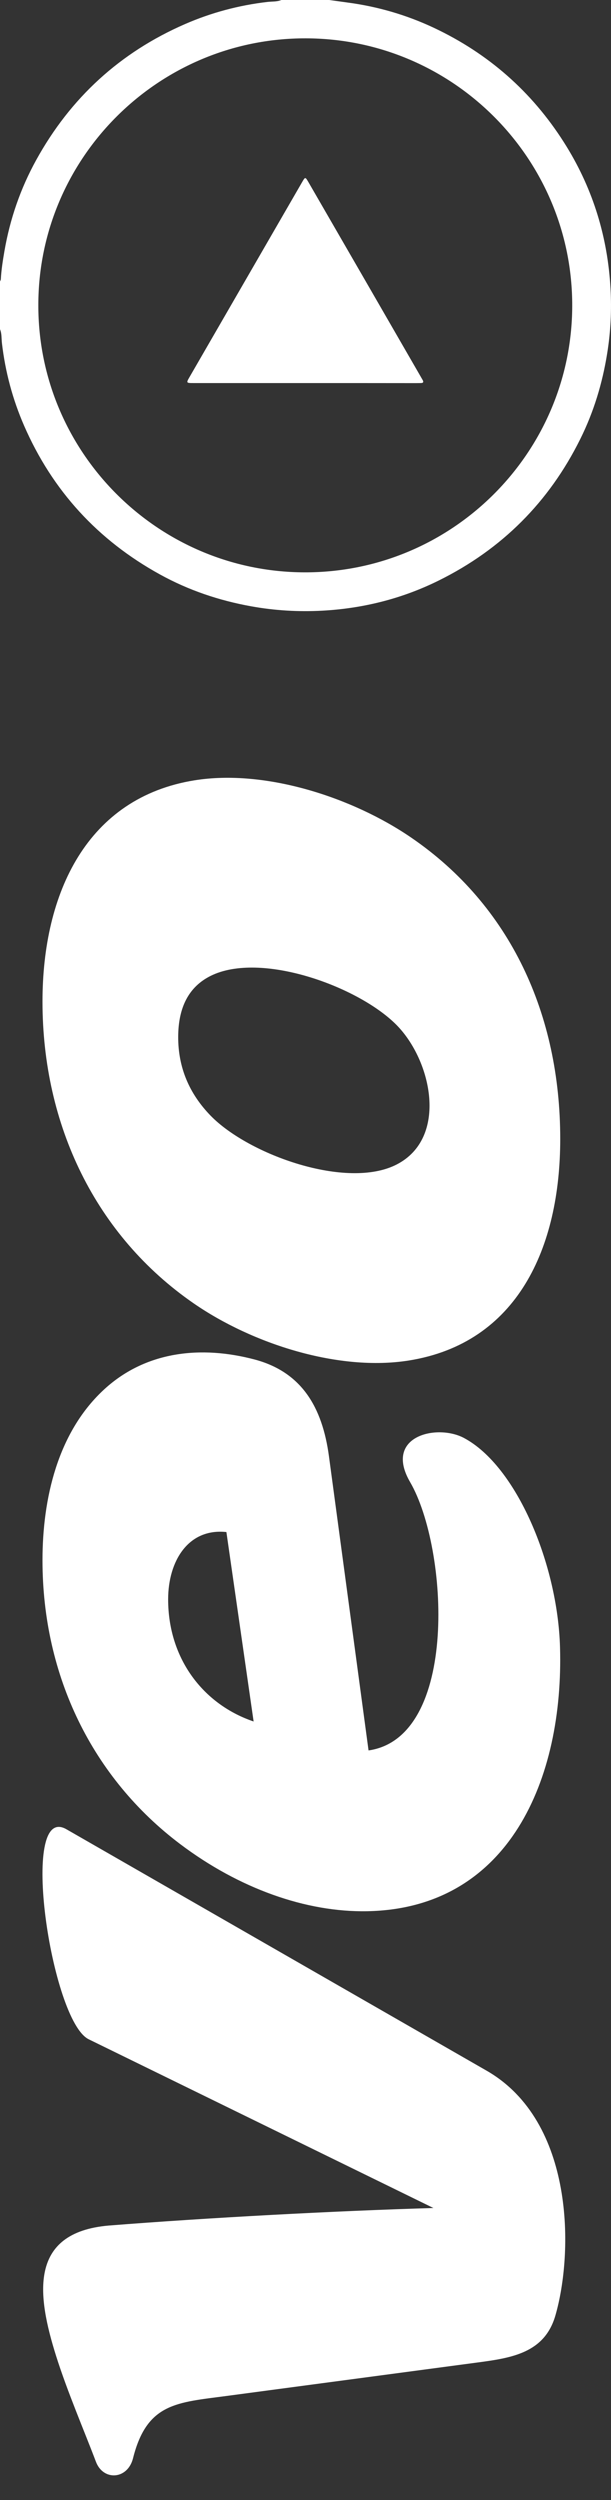<svg width="11" height="45" viewBox="0 0 11 45" fill="none" xmlns="http://www.w3.org/2000/svg">
<rect x="0" y="0" width="11" height="45" fill="#333333" stroke="none"/>
<path d="M1.597 36.706L7.803 39.743C6.026 39.795 3.728 39.919 1.956 40.059C0.507 40.185 0.668 41.318 1.01 42.406C1.214 43.053 1.521 43.764 1.727 44.31C1.859 44.66 2.298 44.633 2.395 44.247C2.645 43.25 3.188 43.245 4.079 43.126L8.594 42.524C9.209 42.442 9.802 42.354 9.998 41.681C10.325 40.554 10.351 38.185 8.76 37.271L1.196 32.926C0.334 32.431 0.92 36.375 1.597 36.706Z" fill="white"/>
<path d="M4.586 24.471C3.629 24.217 2.611 24.31 1.846 25.036C1.041 25.799 0.765 26.967 0.765 28.085C0.765 30.173 1.671 32.006 3.243 33.192C4.303 33.992 5.51 34.422 6.612 34.401C9.168 34.353 10.152 32.014 10.082 29.646C10.039 28.158 9.303 26.39 8.353 25.883C7.868 25.624 6.9 25.846 7.384 26.678C8.073 27.865 8.266 31.273 6.635 31.507L5.922 26.211C5.802 25.321 5.425 24.695 4.586 24.471ZM4.076 27.576L4.566 30.986C3.655 30.677 3.027 29.852 3.027 28.787C3.027 28.099 3.389 27.503 4.076 27.576Z" fill="white"/>
<path d="M3.505 14.045C1.569 14.355 0.765 16.07 0.765 18.028C0.765 20.257 1.725 22.243 3.487 23.46C4.546 24.192 6.104 24.69 7.363 24.488C9.313 24.175 10.086 22.463 10.086 20.5C10.086 18.253 9.186 16.299 7.408 15.08C6.344 14.349 4.77 13.842 3.505 14.045ZM7.131 18.441C7.779 19.089 8.071 20.484 7.14 20.961C6.247 21.419 4.48 20.788 3.793 20.083C3.403 19.682 3.208 19.211 3.208 18.669C3.208 18.126 3.403 17.759 3.793 17.565C4.689 17.12 6.437 17.748 7.131 18.441Z" fill="white"/>
<path d="M-2.21816e-07 5.925C-2.34334e-07 5.639 -2.4684e-07 5.353 -2.59358e-07 5.067C0.005 5.054 0.014 5.041 0.015 5.028C0.024 4.856 0.051 4.688 0.08 4.519C0.18 3.941 0.369 3.393 0.652 2.88C1.268 1.762 2.161 0.943 3.332 0.433C3.805 0.227 4.3 0.095 4.814 0.035C4.898 0.025 4.986 0.034 5.066 -3.95713e-06C5.353 -3.96965e-06 5.639 -3.98215e-06 5.925 -3.99467e-06C6.069 0.02 6.214 0.039 6.358 0.06C6.898 0.142 7.413 0.303 7.903 0.545C8.871 1.021 9.638 1.722 10.202 2.641C10.682 3.423 10.94 4.277 10.991 5.191C11.013 5.581 10.994 5.97 10.932 6.356C10.846 6.896 10.69 7.413 10.447 7.902C9.885 9.036 9.035 9.886 7.901 10.448C7.24 10.776 6.537 10.952 5.802 10.992C5.374 11.015 4.946 10.99 4.521 10.913C3.944 10.809 3.395 10.624 2.882 10.341C1.763 9.725 0.943 8.832 0.433 7.66C0.227 7.186 0.095 6.692 0.035 6.177C0.025 6.094 0.034 6.006 -2.21816e-07 5.925ZM0.69 5.486C0.683 8.137 2.835 10.293 5.478 10.302C8.133 10.312 10.294 8.158 10.302 5.511C10.31 2.856 8.156 0.696 5.508 0.69C2.855 0.683 0.693 2.838 0.69 5.486Z" fill="white"/>
<path d="M5.493 6.895C4.824 6.895 4.154 6.895 3.486 6.895C3.351 6.895 3.35 6.894 3.415 6.782C4.089 5.616 4.763 4.449 5.437 3.282C5.495 3.181 5.496 3.181 5.553 3.279C6.229 4.448 6.904 5.618 7.579 6.788C7.588 6.803 7.596 6.819 7.606 6.835C7.629 6.872 7.625 6.895 7.575 6.895C7.547 6.895 7.518 6.896 7.489 6.896C6.824 6.895 6.158 6.895 5.493 6.895Z" fill="white"/>
</svg>
